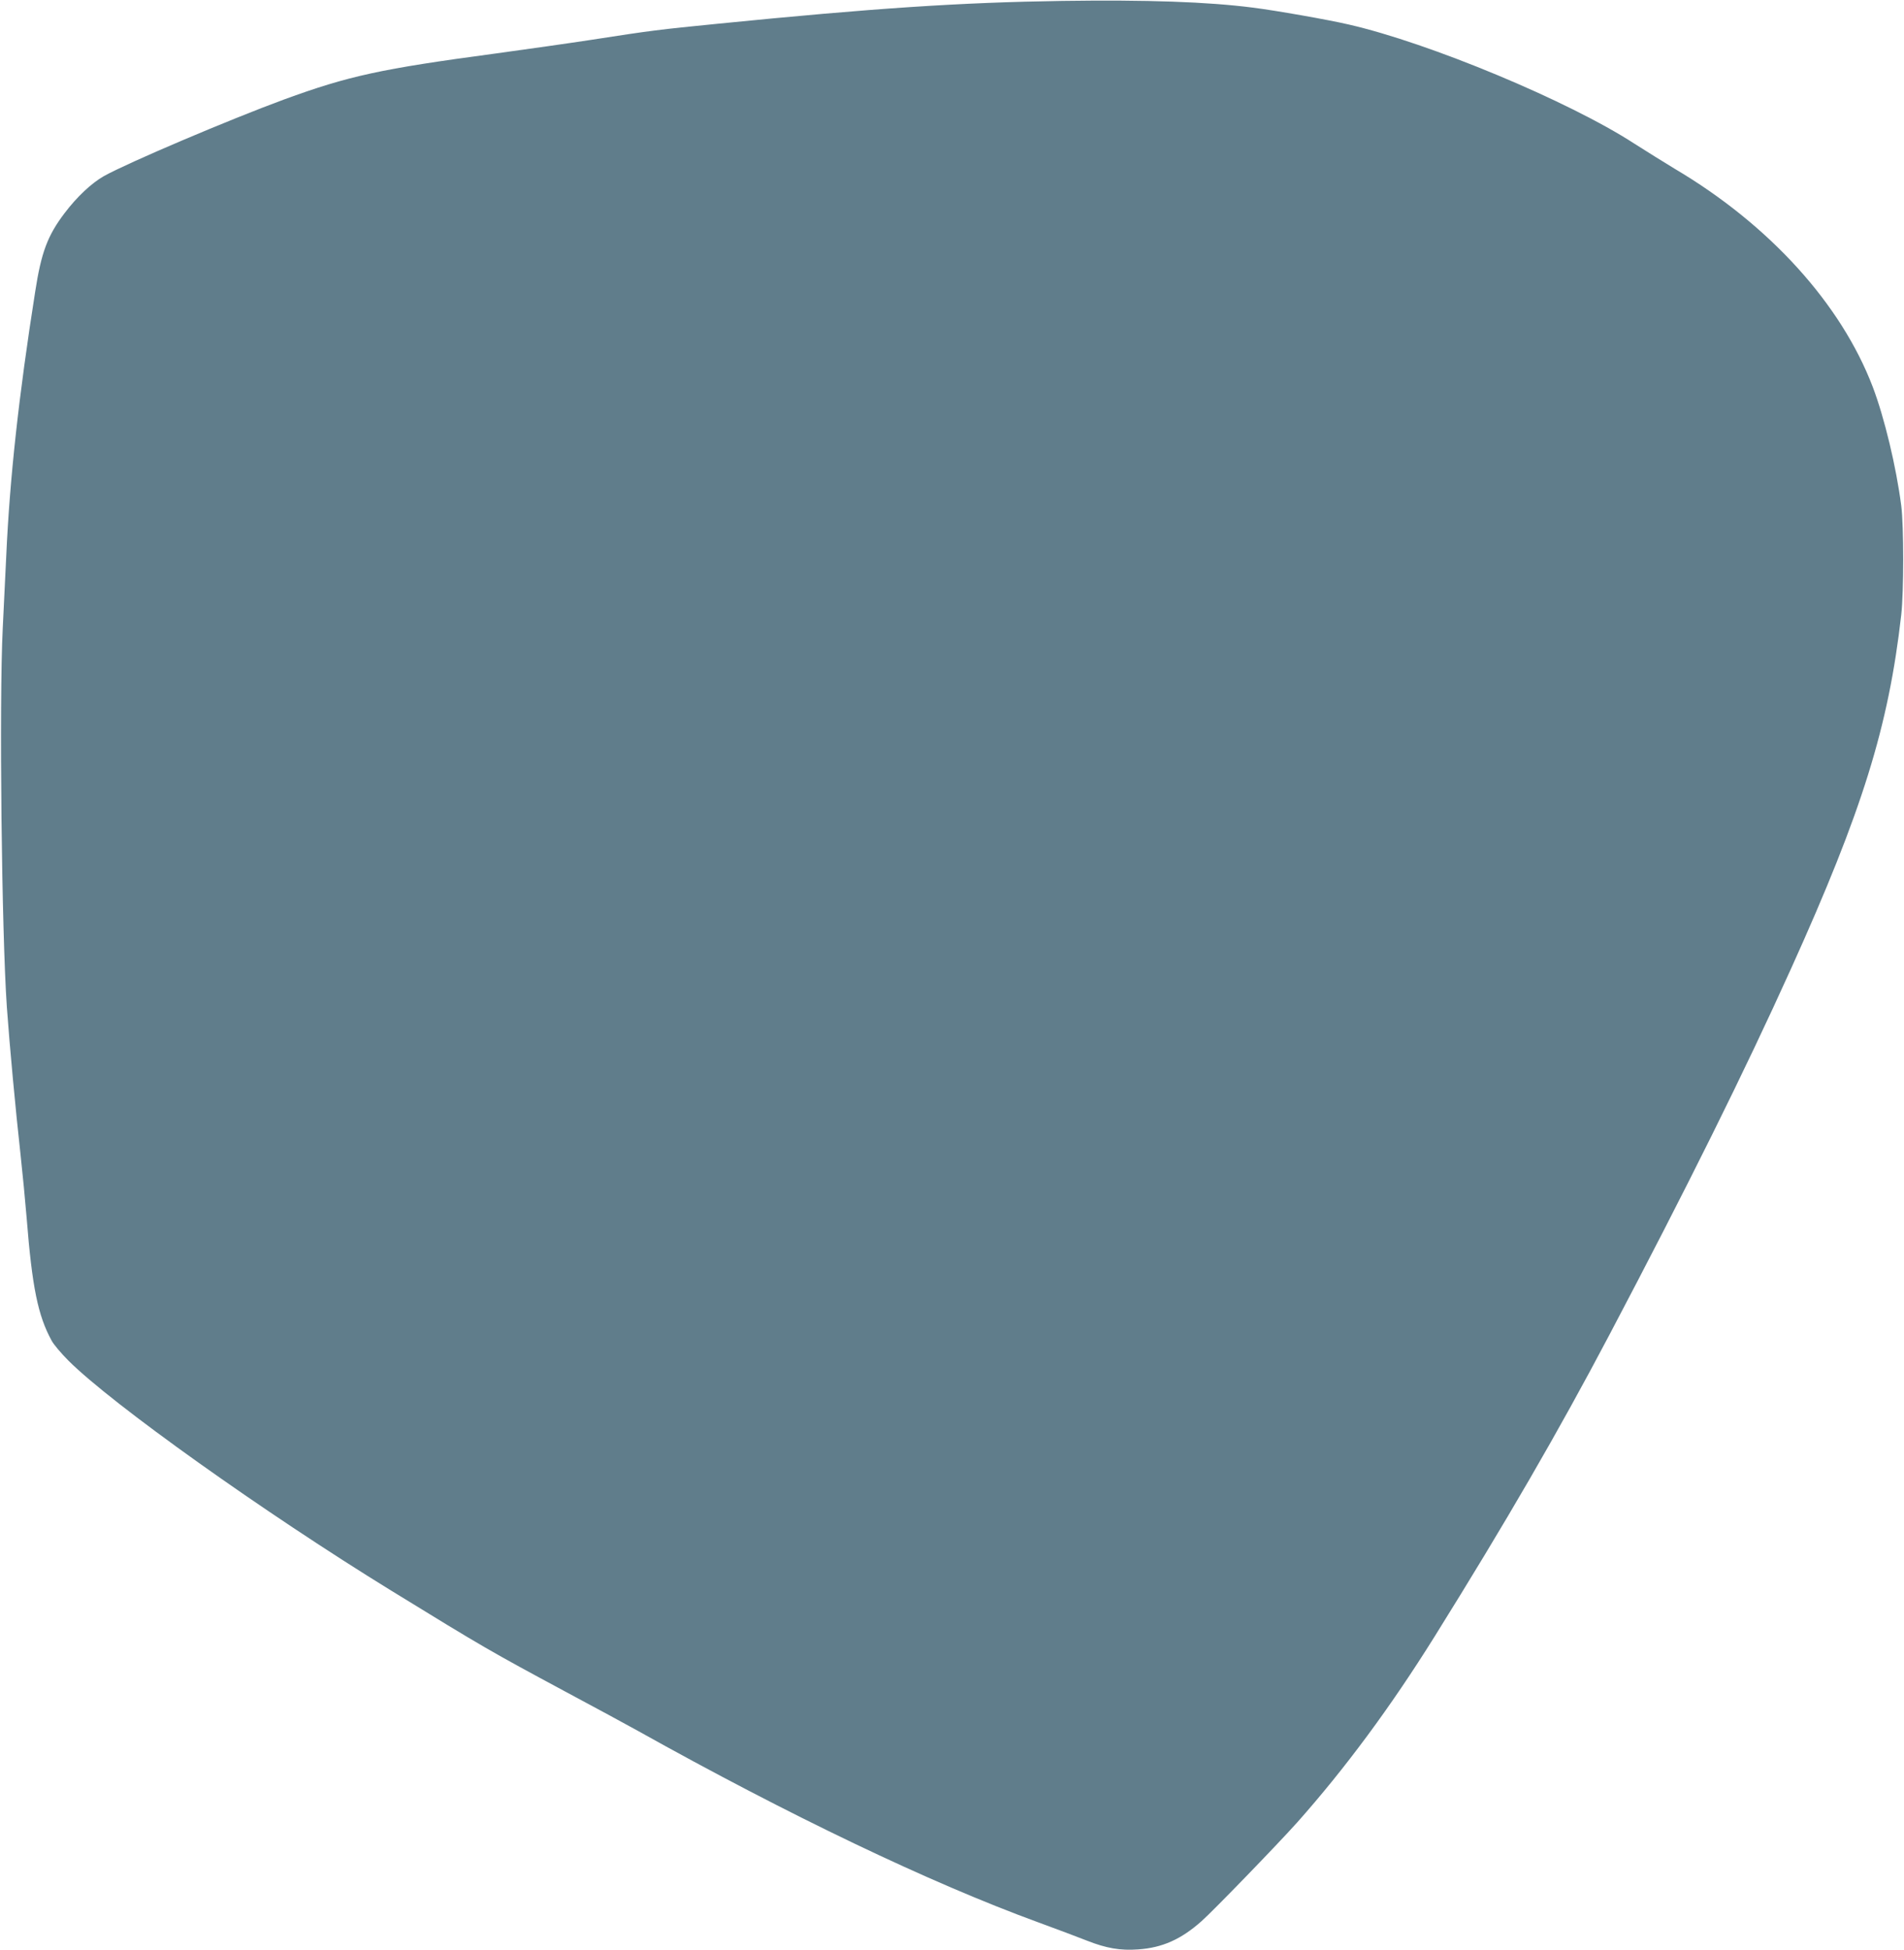 <?xml version="1.0" standalone="no"?>
<!DOCTYPE svg PUBLIC "-//W3C//DTD SVG 20010904//EN"
 "http://www.w3.org/TR/2001/REC-SVG-20010904/DTD/svg10.dtd">
<svg version="1.0" xmlns="http://www.w3.org/2000/svg"
 width="1250pt" height="1280pt" viewBox="0 0 1250 1280"
 preserveAspectRatio="xMidYMid meet">
<g transform="translate(0,1280) scale(0.1,-0.1)"
fill="#607d8b" stroke="none">
<path d="M6975 12794 c-666 -10 -1232 -47 -2264 -150 -383 -38 -434 -44 -826
-105 -143 -22 -426 -62 -630 -90 -755 -101 -966 -147 -1390 -302 -359 -132
-1025 -415 -1183 -503 -81 -46 -177 -136 -258 -243 -112 -148 -153 -257 -193
-516 -108 -685 -167 -1224 -190 -1735 -6 -118 -16 -332 -23 -475 -24 -483 -7
-1998 27 -2485 18 -253 57 -673 90 -970 13 -118 31 -305 40 -415 36 -454 74
-641 164 -805 13 -25 63 -84 110 -131 286 -286 1285 -997 2121 -1511 605 -372
651 -398 1138 -660 196 -105 411 -221 477 -258 995 -556 1921 -999 2630 -1258
121 -44 266 -99 322 -121 124 -49 219 -66 336 -57 157 11 280 65 415 185 75
66 500 505 627 647 314 353 614 758 903 1221 469 752 815 1349 1149 1983 508
964 885 1723 1193 2405 466 1031 639 1586 722 2320 17 150 17 582 0 715 -33
257 -111 580 -187 780 -208 545 -678 1064 -1300 1432 -66 40 -185 114 -265
165 -431 280 -1349 662 -1875 782 -132 31 -485 93 -630 111 -296 38 -697 52
-1250 44z"/>
</g>
</svg>
